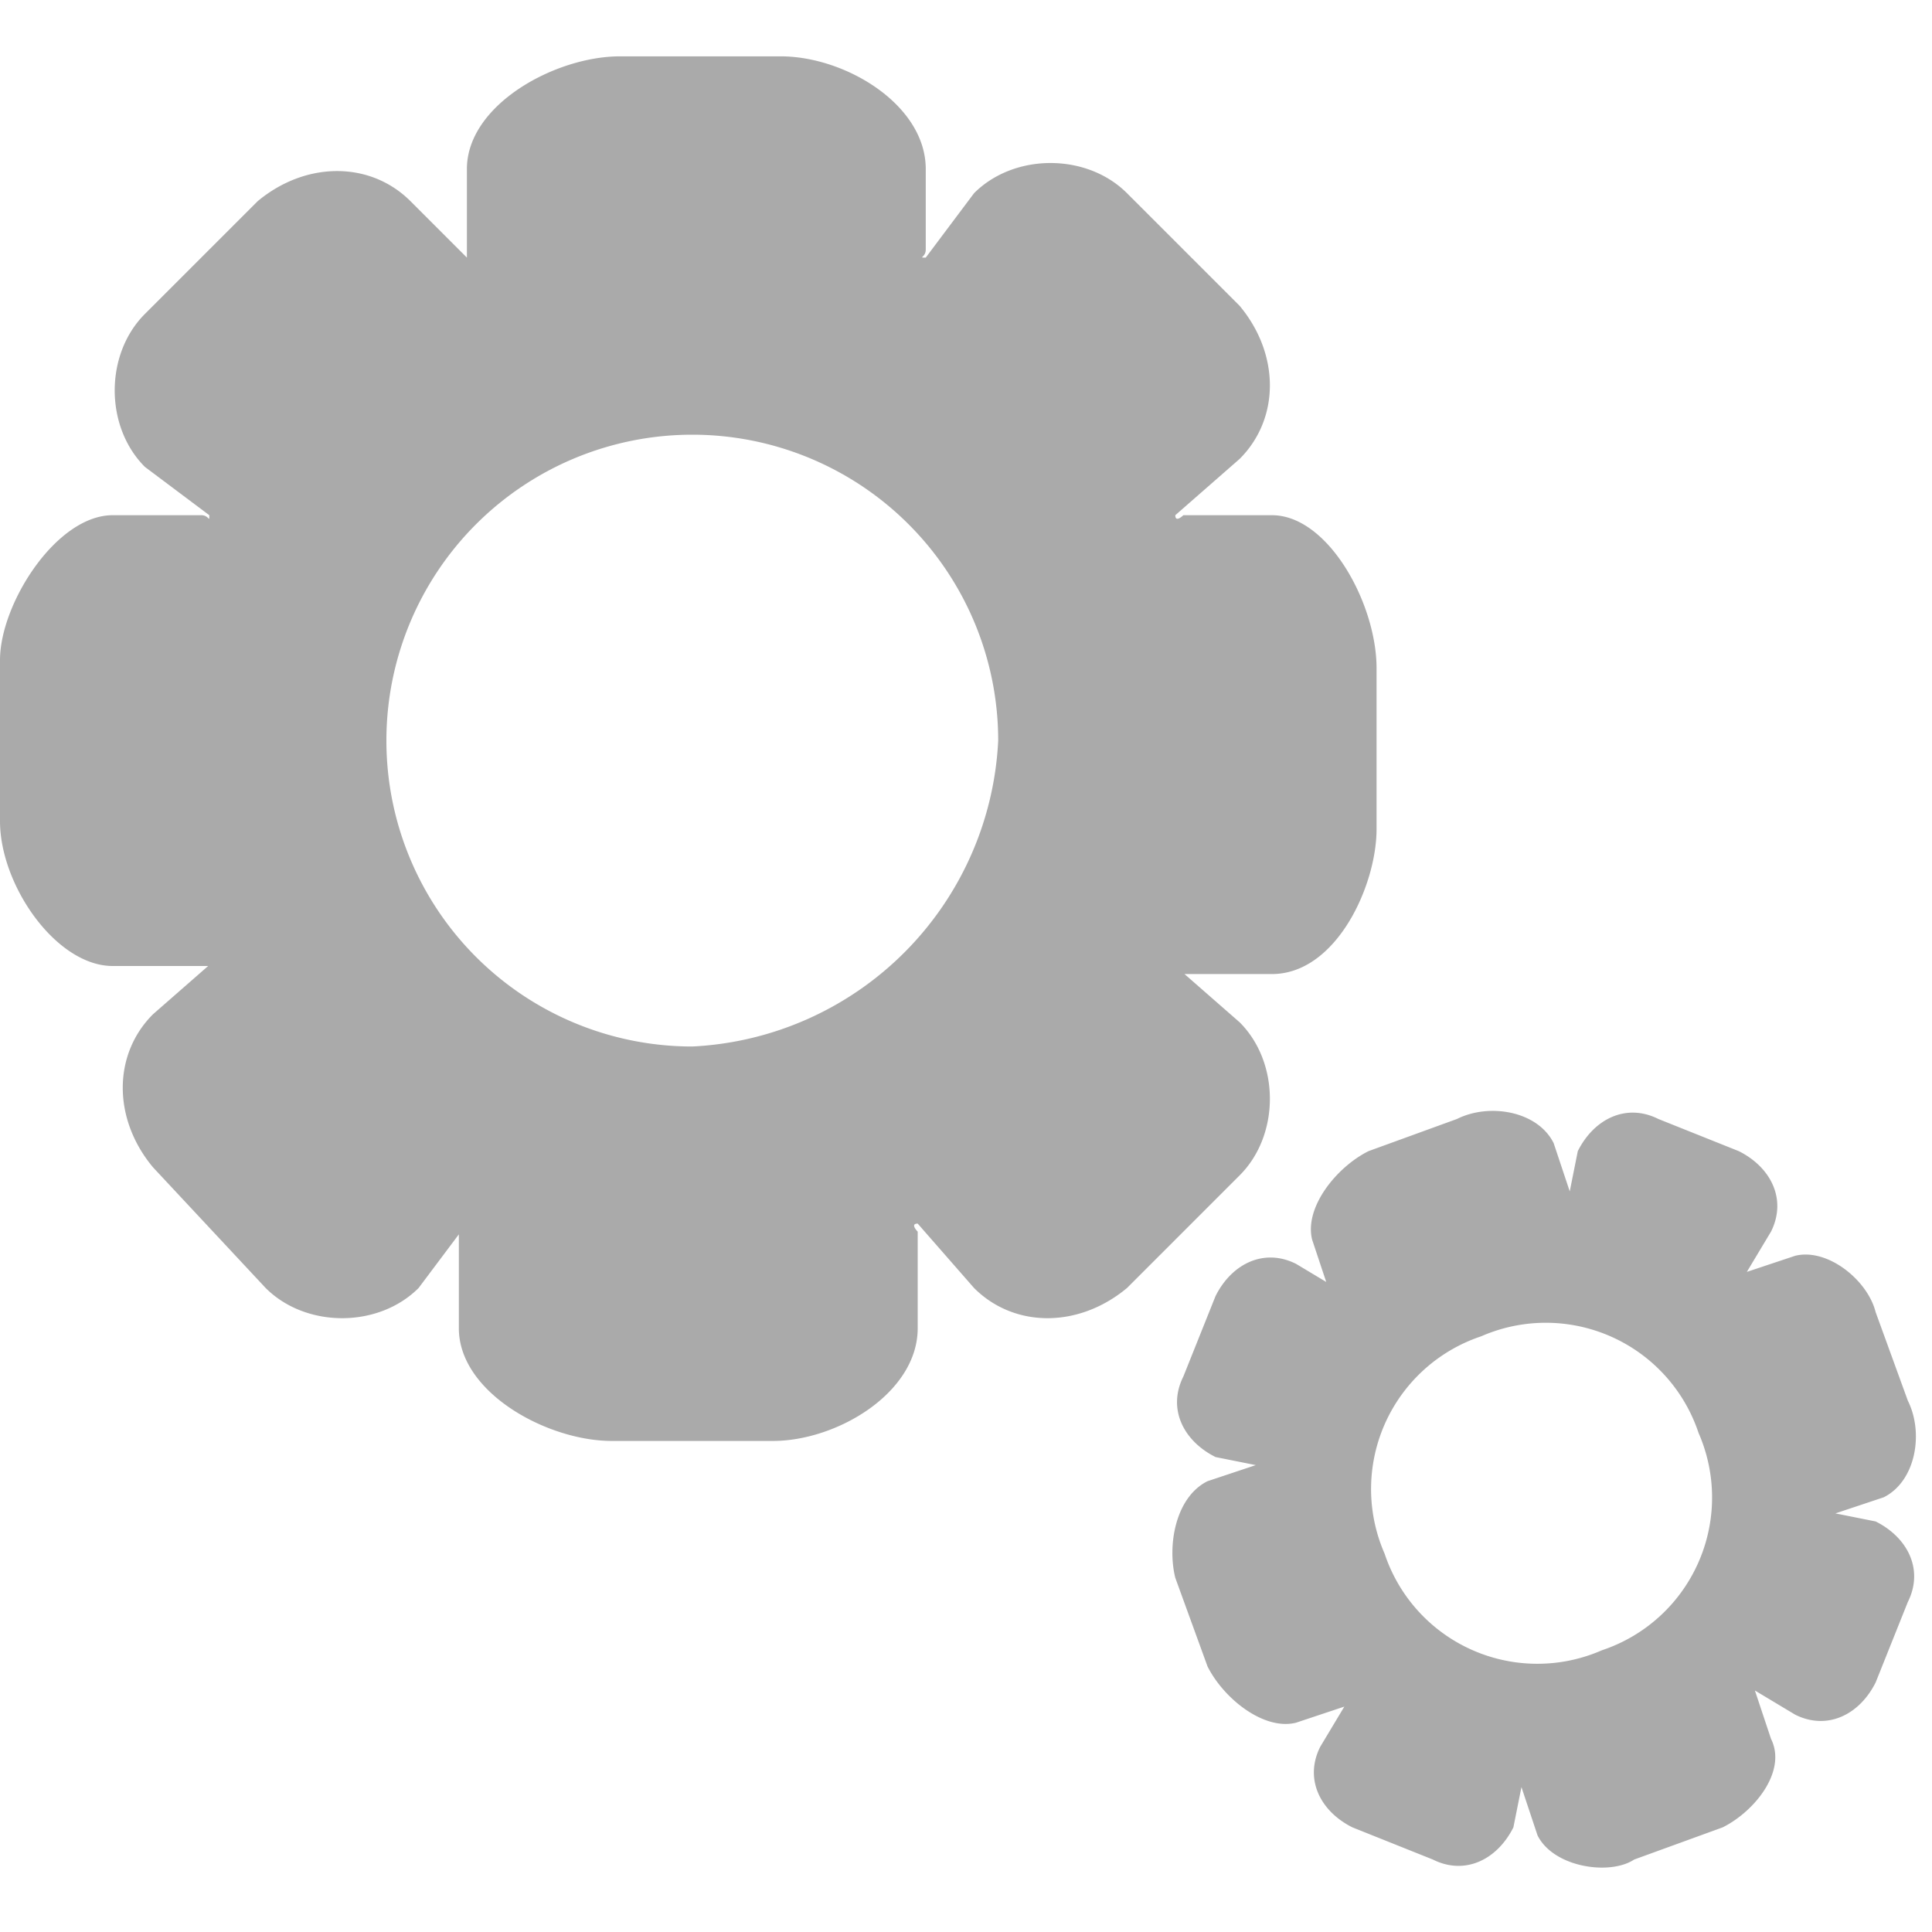 <svg xmlns="http://www.w3.org/2000/svg" width="24" height="24" viewBox="0 0 24 24"><path fill="#AAA" d="M15.8 6.4h-1.1s-.1.1-.1 0l.8-.7c.5-.5.5-1.3 0-1.9L14 2.4c-.5-.5-1.4-.5-1.9 0l-.6.8c-.1 0 0 0 0-.1v-1c0-.8-1-1.4-1.8-1.4h-2c-.8 0-1.9.6-1.9 1.4v1.1l.1.1-.8-.8c-.5-.5-1.3-.5-1.9 0L1.8 3.9c-.5.5-.5 1.4 0 1.9l.8.6c0 .1 0 0-.1 0H1.4C.7 6.4 0 7.5 0 8.2v2C0 11 .7 12 1.4 12h1.2l.1-.1-.8.7c-.5.5-.5 1.3 0 1.9L3.3 16c.5.5 1.4.5 1.9 0l.6-.8-.1.1v1.2c0 .8 1.1 1.4 1.9 1.4h2c.8 0 1.8-.6 1.8-1.4v-1.2s-.1-.1 0-.1l.7.8c.5.5 1.3.5 1.9 0l1.4-1.4c.5-.5.5-1.4 0-1.9l-.8-.7.1.1h1.1c.8 0 1.3-1.1 1.3-1.8v-2c0-.8-.6-1.9-1.3-1.9zM8.6 13a3.8 3.8 0 1 1 3.8-3.8A4 4 0 0 1 8.6 13zm13.7 2.6l-.6.2s0 .1 0 0l.3-.5c.2-.4 0-.8-.4-1l-1-.4c-.4-.2-.8 0-1 .4l-.1.5-.2-.6c-.2-.4-.8-.5-1.2-.3l-1.1.4c-.4.2-.8.7-.7 1.1l.2.6h.1l-.5-.3c-.4-.2-.8 0-1 .4l-.4 1c-.2.4 0 .8.4 1l.5.1-.6.2c-.4.2-.5.8-.4 1.2l.4 1.1c.2.4.7.8 1.1.7l.6-.2s0-.1 0 0l-.3.5c-.2.4 0 .8.4 1l1 .4c.4.2.8 0 1-.4l.1-.5.2.6c.2.4.9.5 1.2.3l1.1-.4c.4-.2.8-.7.6-1.1l-.2-.6s-.1 0 0 0l.5.3c.4.2.8 0 1-.4l.4-1c.2-.4 0-.8-.4-1l-.5-.1.6-.2c.4-.2.5-.8.3-1.2l-.4-1.1c-.1-.4-.6-.8-1-.7zm-2.4 4.9a2 2 0 0 1-2.7-1.2 2 2 0 0 1 1.2-2.7 2 2 0 0 1 2.7 1.2 2 2 0 0 1-1.2 2.7z"/></svg>

